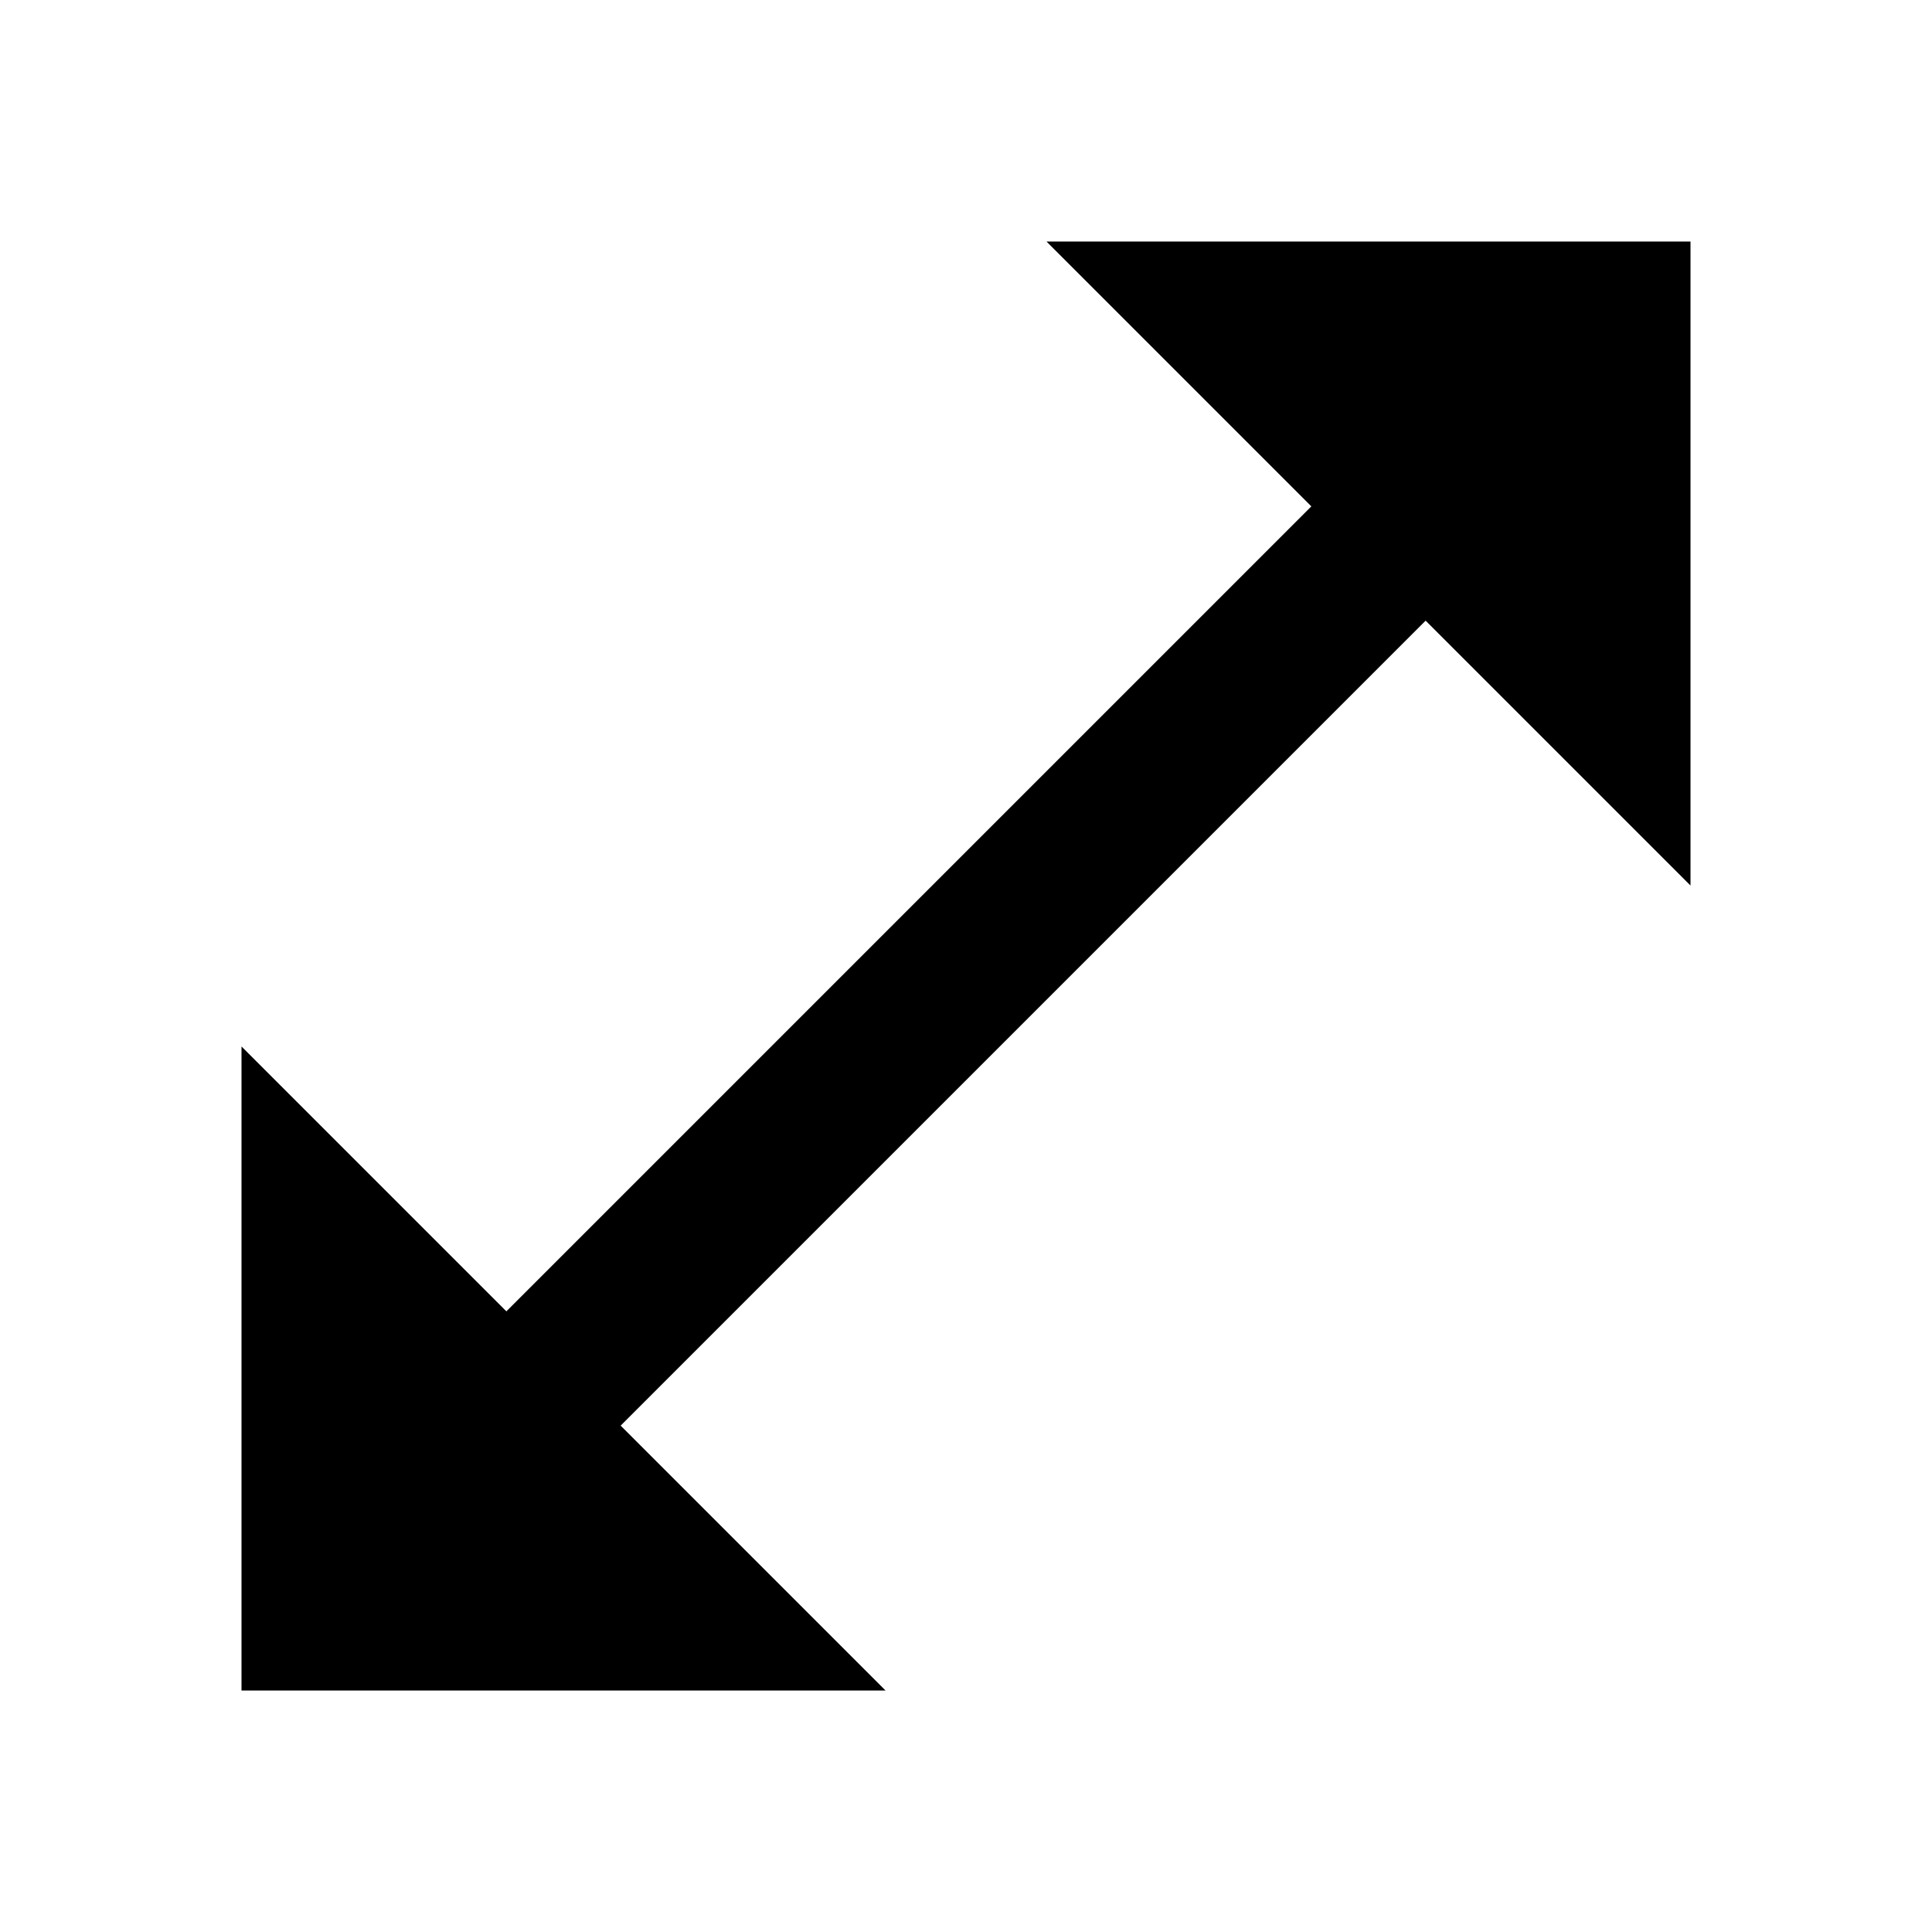 <svg width="20" height="20" viewBox="0 0 20 20" fill="none" xmlns="http://www.w3.org/2000/svg">
<path d="M17.5 9.167V2.5H10.833L13.575 5.242L5.242 13.575L2.5 10.833V17.5H9.167L6.425 14.758L14.758 6.425L17.5 9.167Z" fill="black"/>
</svg>
